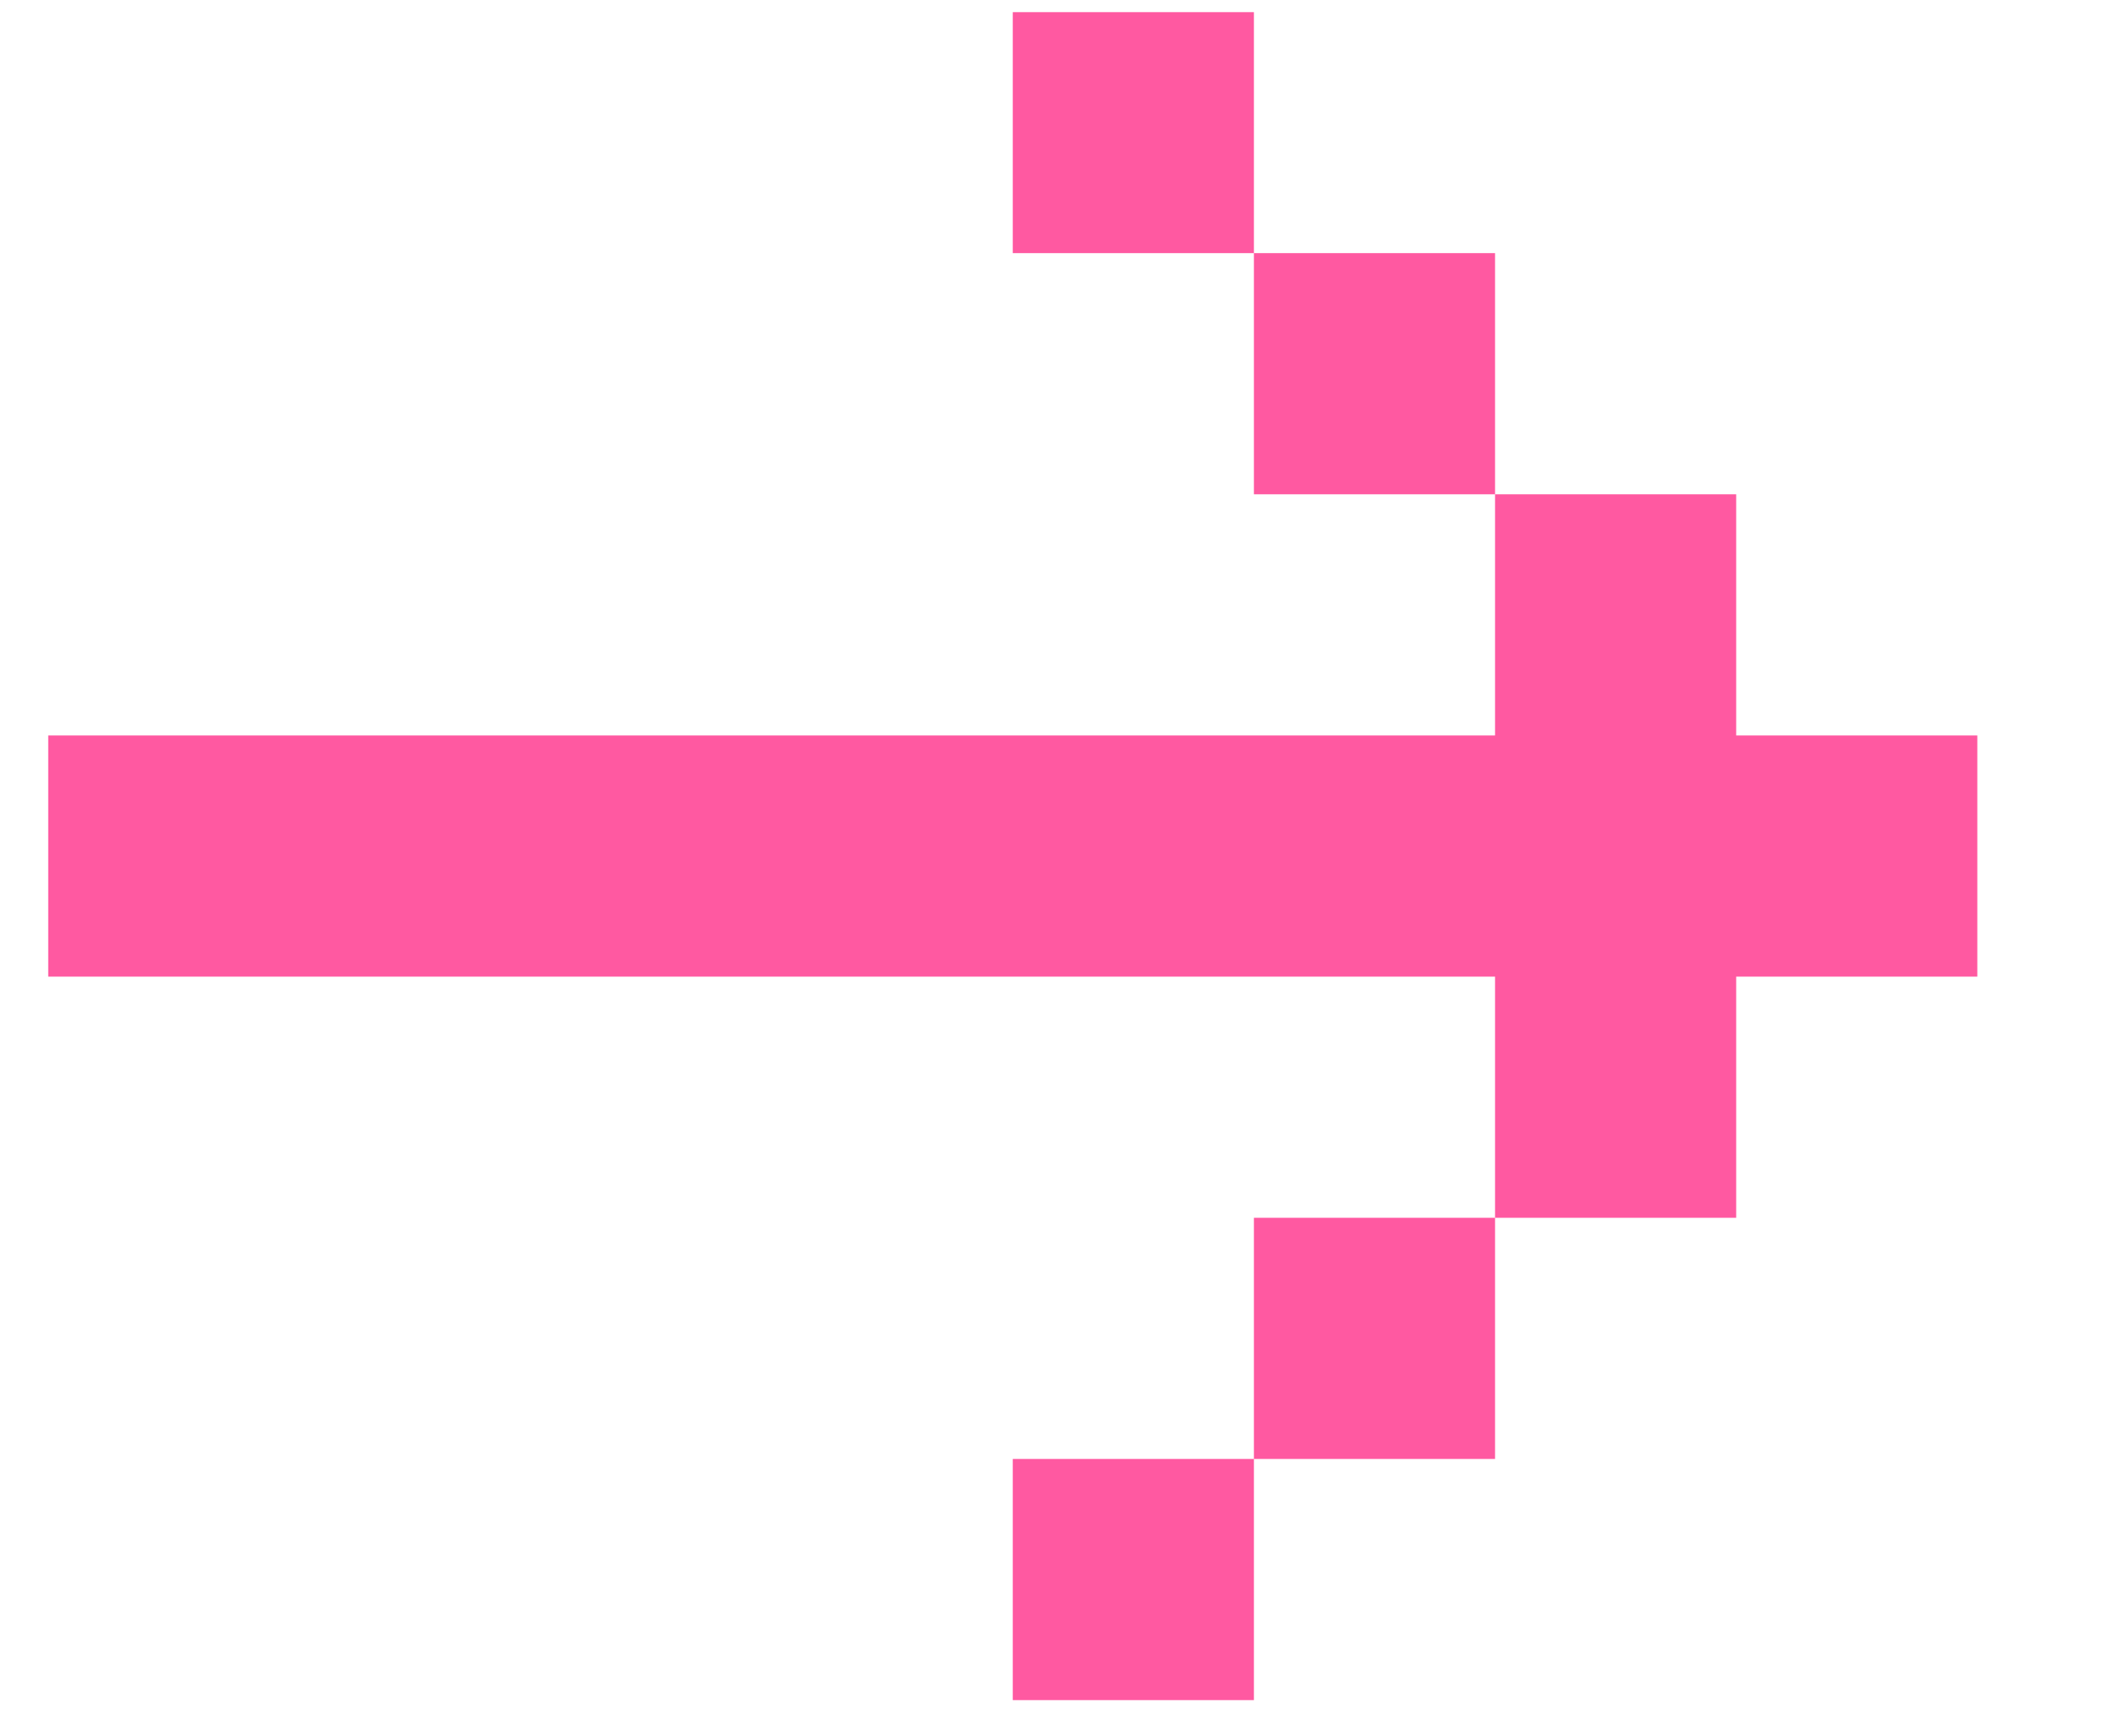 <?xml version="1.0" encoding="UTF-8"?> <svg xmlns="http://www.w3.org/2000/svg" width="11" height="9" viewBox="0 0 11 9" fill="none"><path d="M0.25 5.062L0.25 3.812L7.75 3.812L7.75 2.562L9 2.562L9 3.812L10.25 3.812L10.25 5.062L9 5.062L9 6.312L7.75 6.312L7.75 5.062L0.25 5.062ZM6.5 7.562L7.75 7.562L7.75 6.312L6.5 6.312L6.5 7.562ZM6.5 7.562L5.25 7.562L5.25 8.812L6.5 8.812L6.5 7.562ZM6.5 1.312L7.75 1.312L7.75 2.562L6.5 2.562L6.5 1.312ZM6.5 1.312L5.25 1.312L5.25 0.063L6.5 0.063L6.5 1.312Z" fill="#FF59A1"></path></svg> 